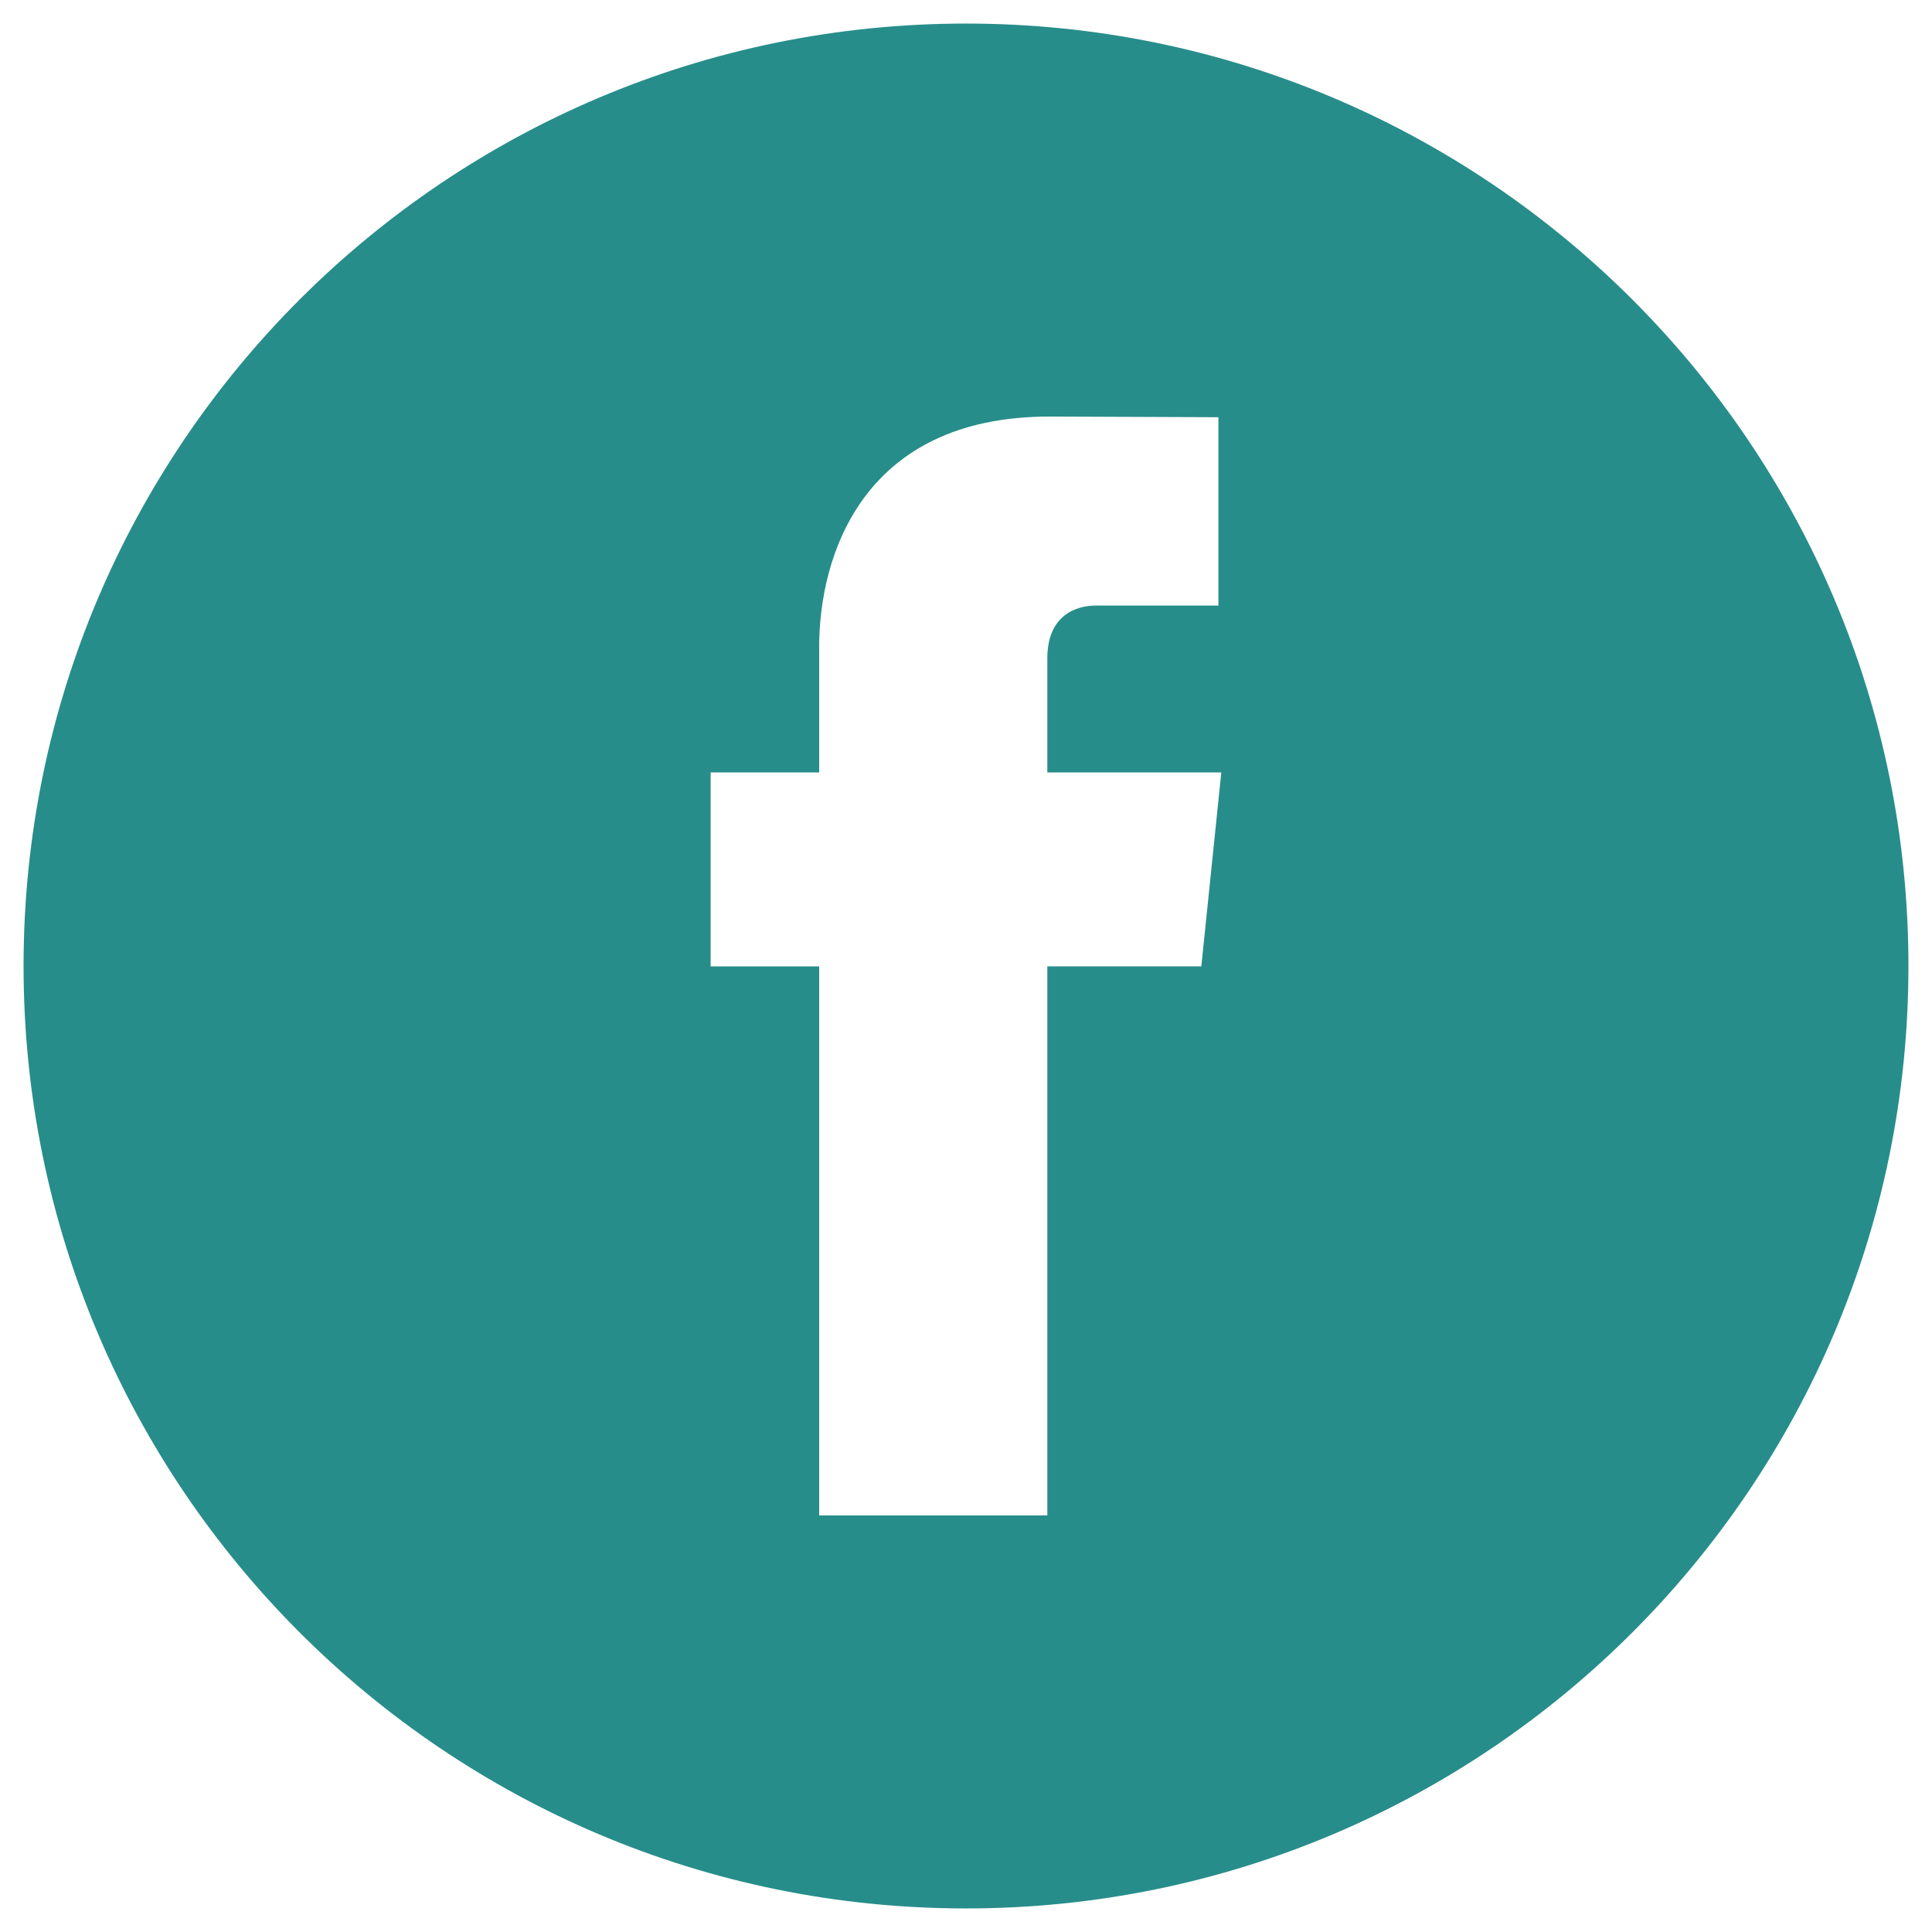 <svg xmlns="http://www.w3.org/2000/svg" width="41" height="41" viewBox="0 0 41 41">
    <g fill="none" fill-rule="evenodd">
        <g fill="#278D8A">
            <path d="M538.494 779.508h-3.268v11.651h-4.842v-11.65h-2.303v-4.117h2.303v-2.664c0-1.908.905-4.888 4.886-4.888l3.587.014v3.997h-2.603c-.424 0-1.028.21-1.028 1.121v2.42h3.692l-.424 4.116zM533.5 759.5c-11.046 0-20 8.954-20 20 0 11.045 8.954 20 20 20s20-8.955 20-20c0-11.046-8.954-20-20-20z" transform="translate(-513, -759)"/>
        </g>
    </g>
</svg>
